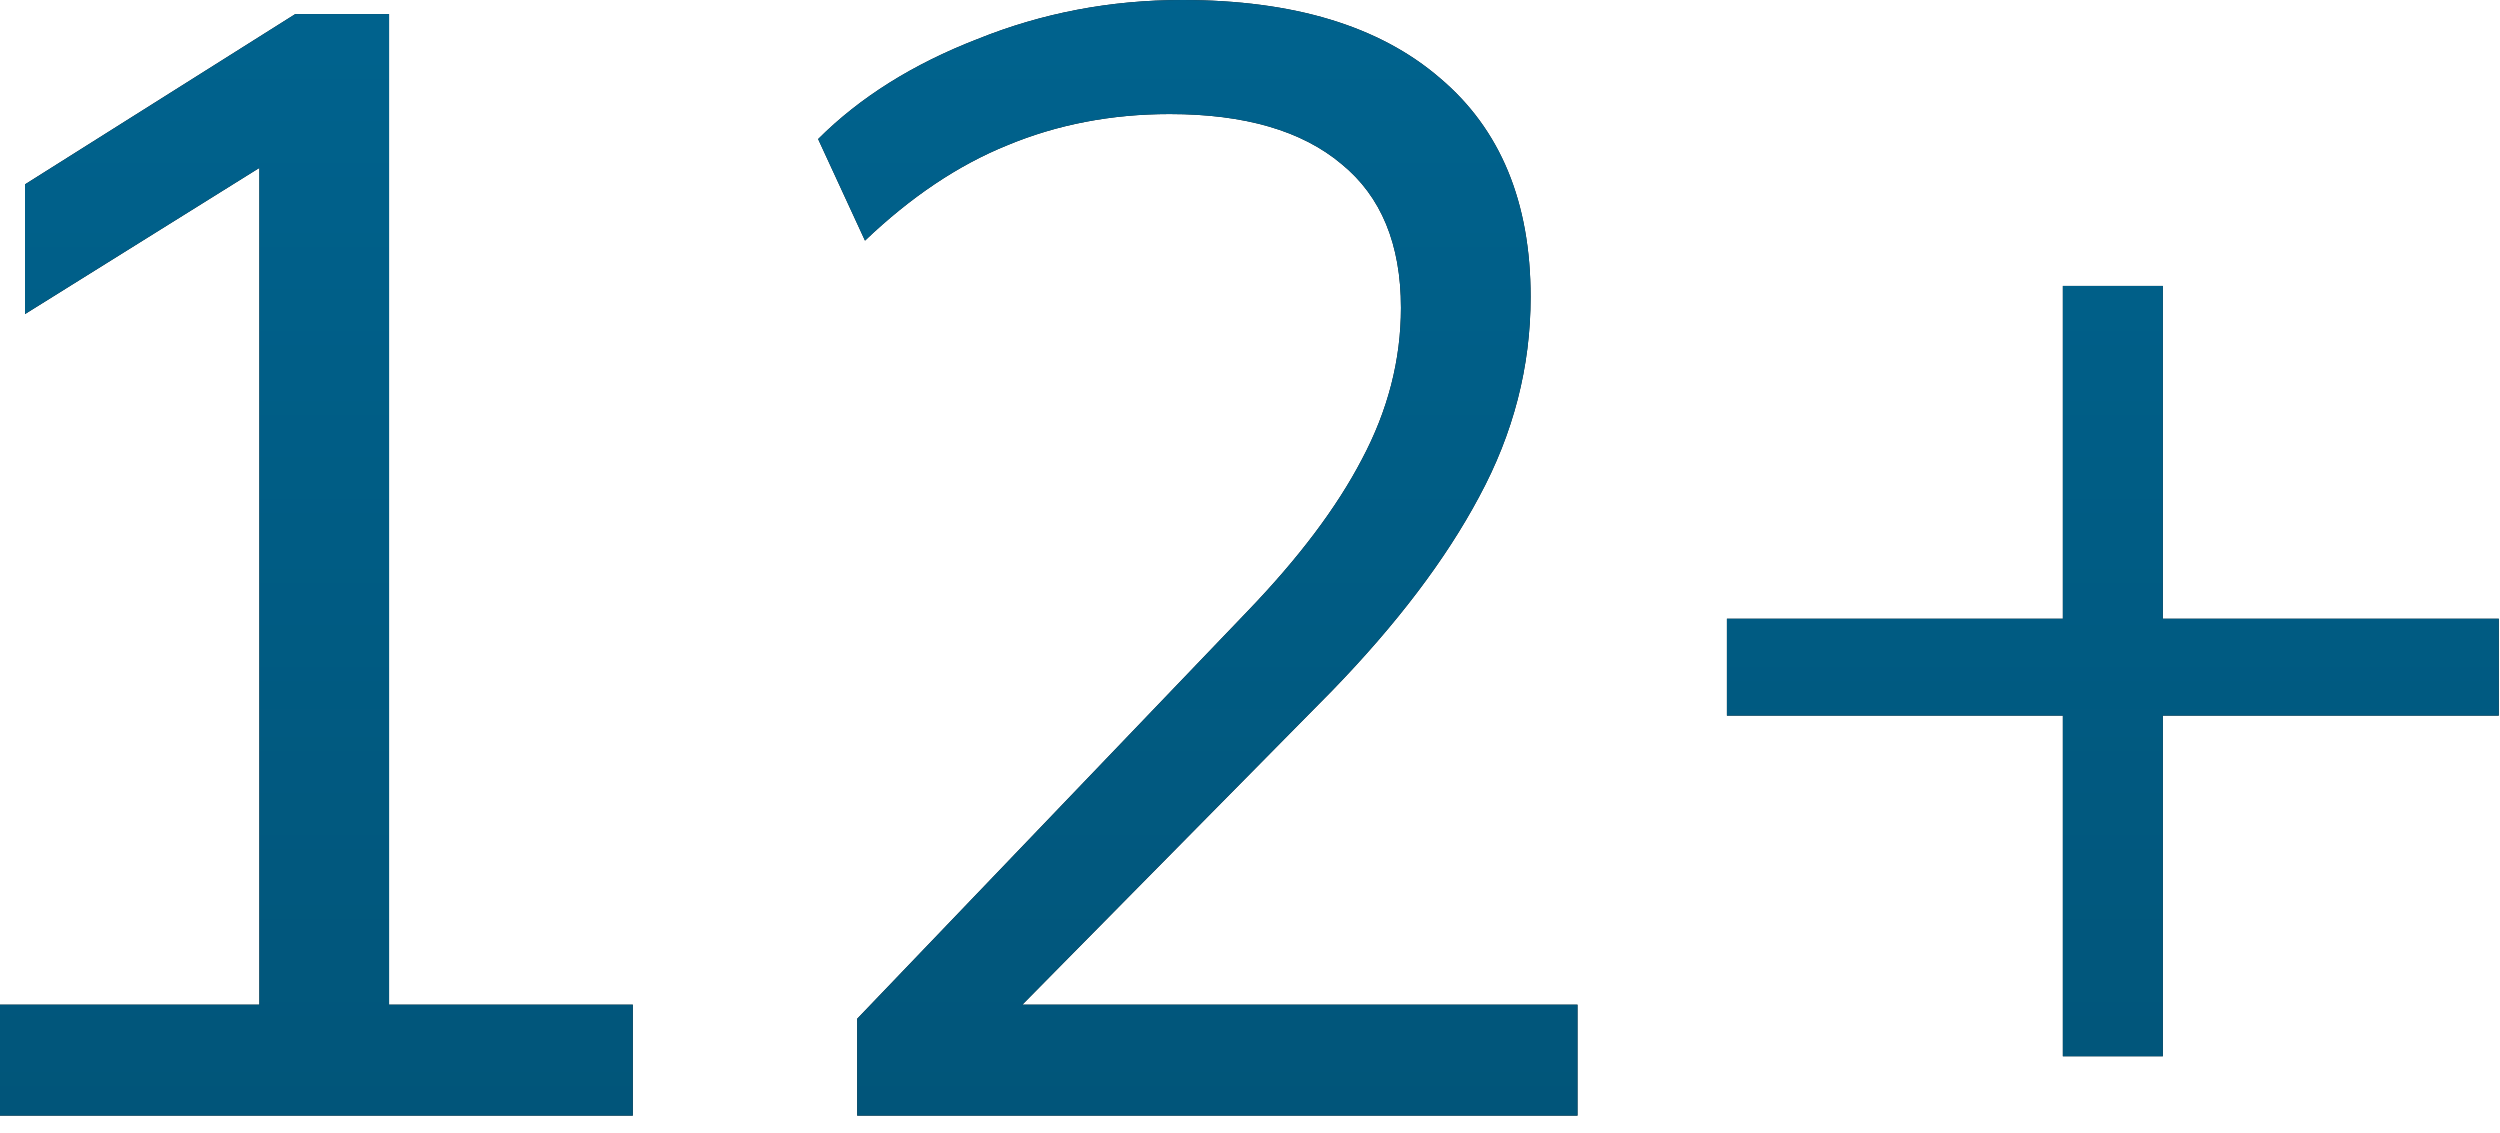 <?xml version="1.0" encoding="UTF-8"?> <svg xmlns="http://www.w3.org/2000/svg" width="64" height="29" viewBox="0 0 64 29" fill="none"><path d="M-7.79629e-05 28.56V25.72H6.64V3.2H8.4L0.64 8.04V4.72L7.56 0.36H9.96V25.72H16.2V28.56H-7.79629e-05ZM21.944 28.56V26.08L31.944 15.64C33.251 14.28 34.224 12.987 34.864 11.76C35.531 10.507 35.864 9.213 35.864 7.88C35.864 6.253 35.358 5.027 34.344 4.2C33.331 3.347 31.864 2.92 29.944 2.92C28.451 2.92 27.064 3.187 25.784 3.72C24.531 4.227 23.318 5.04 22.144 6.16L20.944 3.56C22.011 2.493 23.371 1.64 25.024 1C26.678 0.333 28.424 5.67436e-05 30.264 5.67436e-05C33.118 5.67436e-05 35.318 0.667 36.864 2C38.411 3.307 39.184 5.173 39.184 7.6C39.184 9.387 38.744 11.093 37.864 12.72C37.011 14.32 35.758 15.973 34.104 17.68L25.264 26.64V25.72H40.384V28.56H21.944ZM52.809 27.04V18.32H44.209V15.84H52.809V7.32H55.369V15.84H63.969V18.32H55.369V27.04H52.809Z" fill="#171717"></path><path d="M-7.79629e-05 28.56V25.72H6.64V3.2H8.4L0.64 8.04V4.72L7.56 0.36H9.96V25.72H16.2V28.56H-7.79629e-05ZM21.944 28.56V26.08L31.944 15.64C33.251 14.28 34.224 12.987 34.864 11.76C35.531 10.507 35.864 9.213 35.864 7.88C35.864 6.253 35.358 5.027 34.344 4.2C33.331 3.347 31.864 2.92 29.944 2.92C28.451 2.92 27.064 3.187 25.784 3.72C24.531 4.227 23.318 5.04 22.144 6.16L20.944 3.56C22.011 2.493 23.371 1.64 25.024 1C26.678 0.333 28.424 5.67436e-05 30.264 5.67436e-05C33.118 5.67436e-05 35.318 0.667 36.864 2C38.411 3.307 39.184 5.173 39.184 7.6C39.184 9.387 38.744 11.093 37.864 12.72C37.011 14.32 35.758 15.973 34.104 17.68L25.264 26.64V25.72H40.384V28.56H21.944ZM52.809 27.04V18.32H44.209V15.84H52.809V7.32H55.369V15.84H63.969V18.32H55.369V27.04H52.809Z" fill="url(#paint0_linear_4294_79)"></path><defs><linearGradient id="paint0_linear_4294_79" x1="30.92" y1="56.827" x2="30.92" y2="-20.54" gradientUnits="userSpaceOnUse"><stop stop-color="#014866"></stop><stop offset="1" stop-color="#006C9C"></stop></linearGradient></defs></svg> 